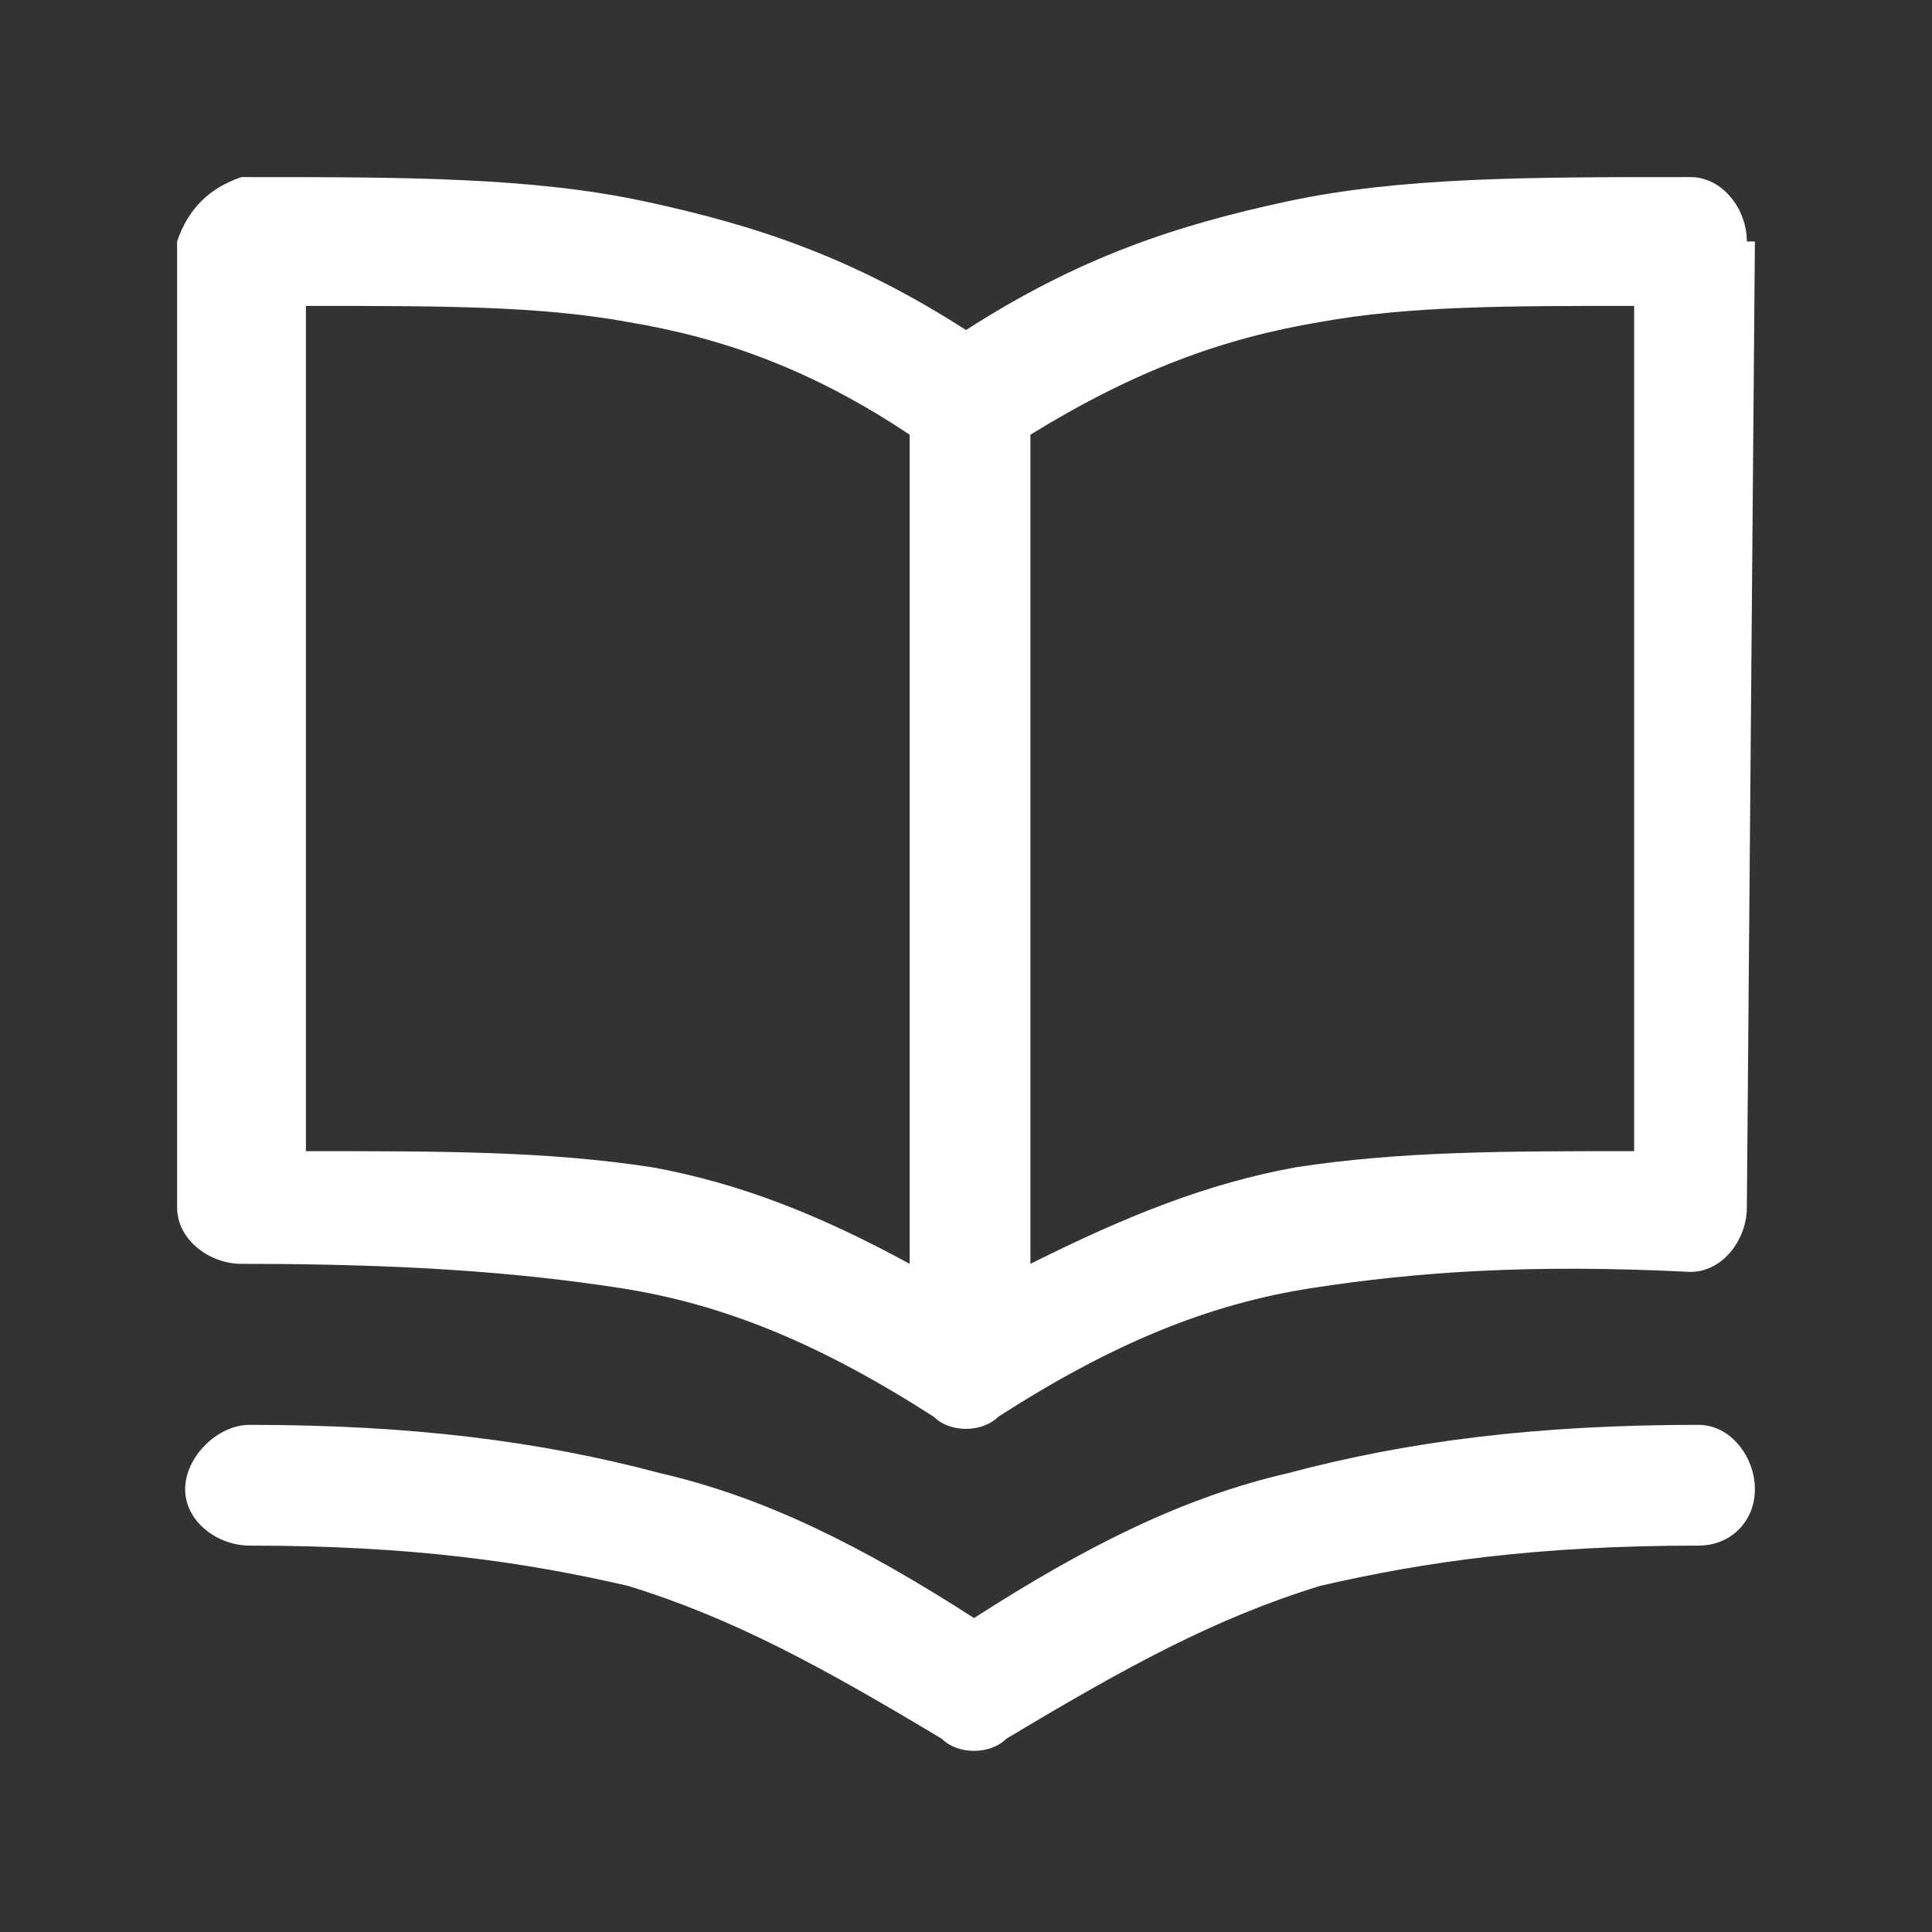 <svg version="1.2" xmlns="http://www.w3.org/2000/svg" viewBox="0 0 24 24" width="24" height="24">
	<rect x="0" y="0" width="24" height="24" fill="#333333" stroke="none"/>
	<title>Book - Open-svg</title>
	<style>
		.s0 { fill: #ffffff } 
	</style>
	<path id="Layer" fill-rule="evenodd" class="s0" d="m21.8 3l-0.1 12c0 0.4-0.3 0.8-0.7 0.8-2-0.1-3.4 0-4.7 0.2-1.3 0.2-2.5 0.7-3.9 1.6-0.2 0.2-0.6 0.2-0.8 0-1.4-0.9-2.6-1.4-3.9-1.6-1.3-0.2-2.7-0.3-4.7-0.3-0.4 0-0.8-0.3-0.8-0.7v-12q0.1-0.3 0.3-0.5 0.2-0.2 0.5-0.3h0.1c1.9 0 3.5 0 4.9 0.3 1.4 0.3 2.6 0.7 4 1.6 1.4-0.9 2.6-1.3 4-1.6 1.4-0.3 3-0.3 4.9-0.3h0.1c0.4 0 0.7 0.4 0.7 0.8zm-18 0.8v10.5c1.7 0 3 0 4.3 0.2 1.1 0.2 2.1 0.6 3.2 1.2v-10.3c-1.2-0.8-2.3-1.2-3.5-1.4-1.1-0.2-2.3-0.2-4-0.2zm16.5 10.5v-10.5c-1.6 0-2.8 0-3.9 0.2-1.2 0.2-2.3 0.6-3.6 1.4v10.3c1.2-0.6 2.2-1 3.3-1.2 1.3-0.2 2.6-0.2 4.2-0.2zm-12.1 4c1.3 0.3 2.5 0.9 3.9 1.8 1.4-0.9 2.6-1.5 3.9-1.8 1.5-0.4 3.1-0.6 5.1-0.6 0.4 0 0.7 0.4 0.7 0.8 0 0.4-0.3 0.7-0.7 0.7-2 0-3.4 0.2-4.7 0.5-1.3 0.4-2.4 1-3.9 1.9-0.2 0.2-0.6 0.2-0.8 0-1.5-0.9-2.6-1.5-3.9-1.9-1.3-0.3-2.7-0.5-4.7-0.5-0.4 0-0.8-0.3-0.8-0.7 0-0.4 0.4-0.8 0.8-0.8 2 0 3.6 0.2 5.1 0.6z"/>
</svg>